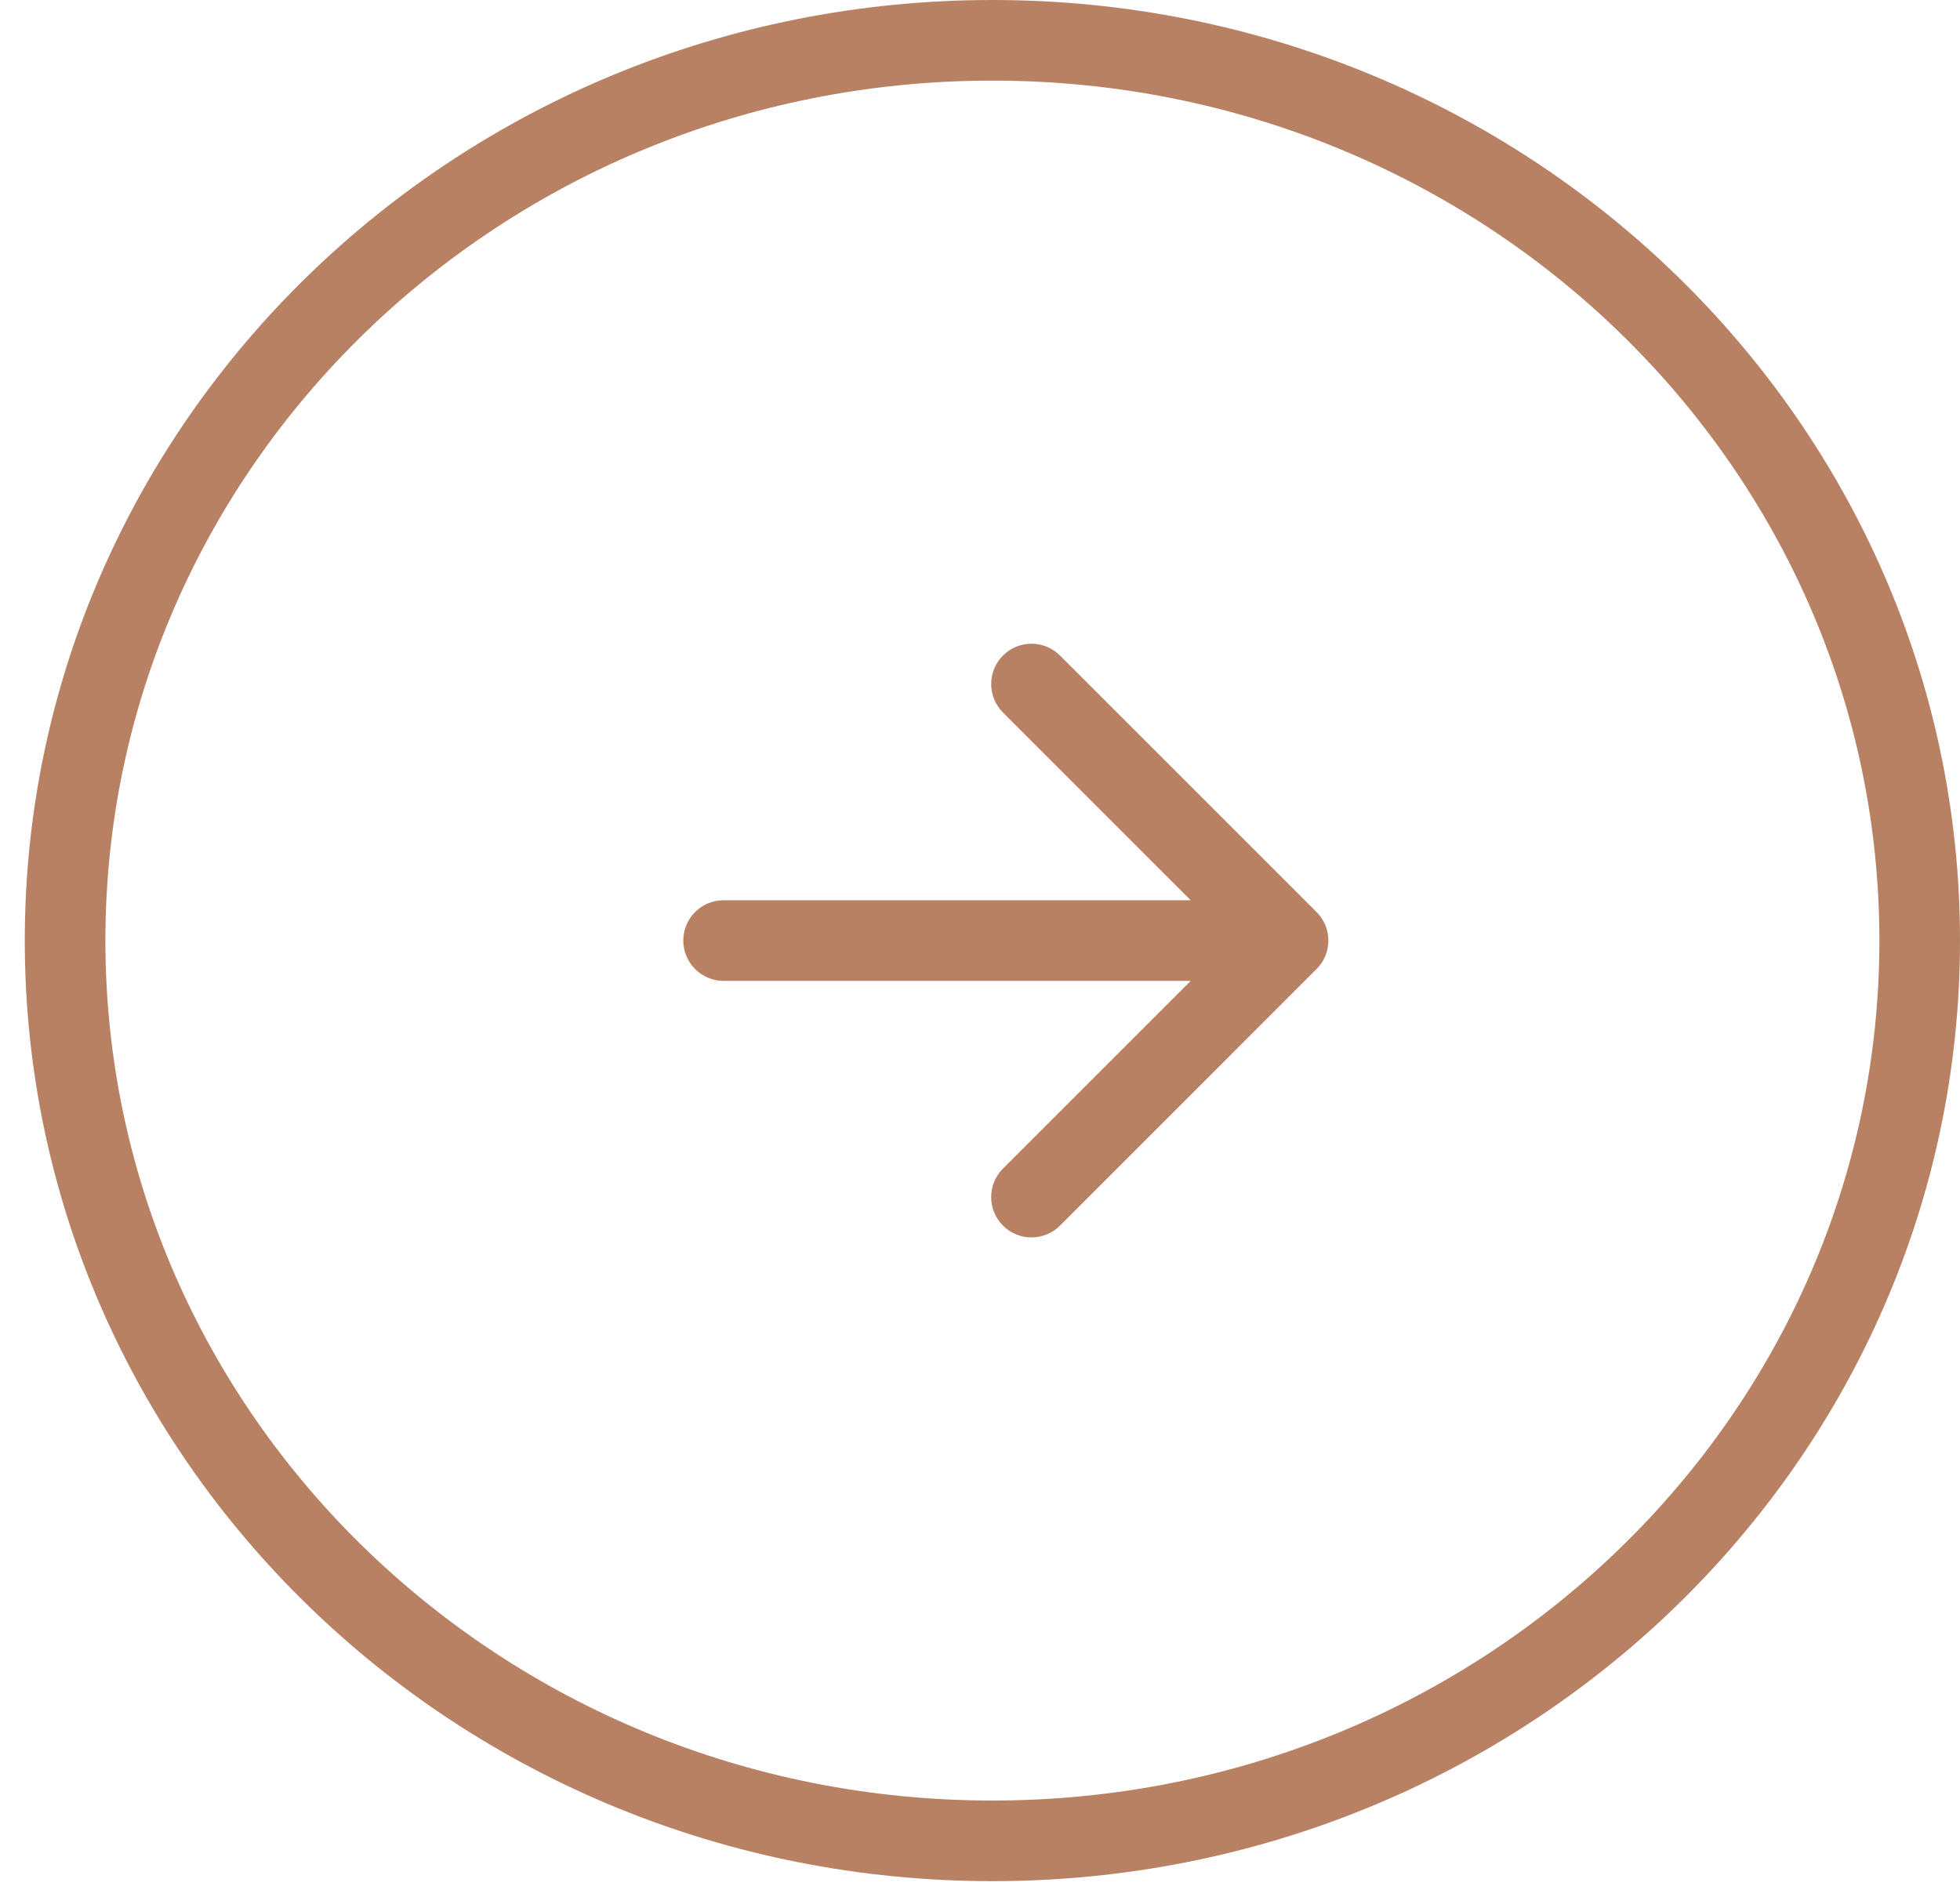 <?xml version="1.0" encoding="UTF-8"?> <svg xmlns="http://www.w3.org/2000/svg" width="53" height="51" viewBox="0 0 53 51" fill="none"><path d="M26.835 1.09C40.713 1.09 51.91 12.02 51.91 25.439C51.91 38.857 40.712 49.786 26.835 49.786C12.957 49.786 1.76 38.857 1.76 25.439C1.76 12.02 12.957 1.09 26.835 1.09Z" stroke="#B88164" stroke-width="2.18"></path><path d="M19.567 24.347C18.965 24.347 18.477 24.835 18.477 25.438C18.477 26.04 18.965 26.528 19.567 26.528V24.347ZM35.601 26.208C36.027 25.783 36.027 25.092 35.601 24.667L28.663 17.729C28.237 17.303 27.547 17.303 27.121 17.729C26.696 18.154 26.696 18.845 27.121 19.27L33.288 25.438L27.121 31.605C26.696 32.03 26.696 32.721 27.121 33.147C27.547 33.572 28.237 33.572 28.663 33.147L35.601 26.208ZM19.567 25.438V26.528H34.83V25.438V24.347H19.567V25.438Z" fill="#B88164"></path></svg> 